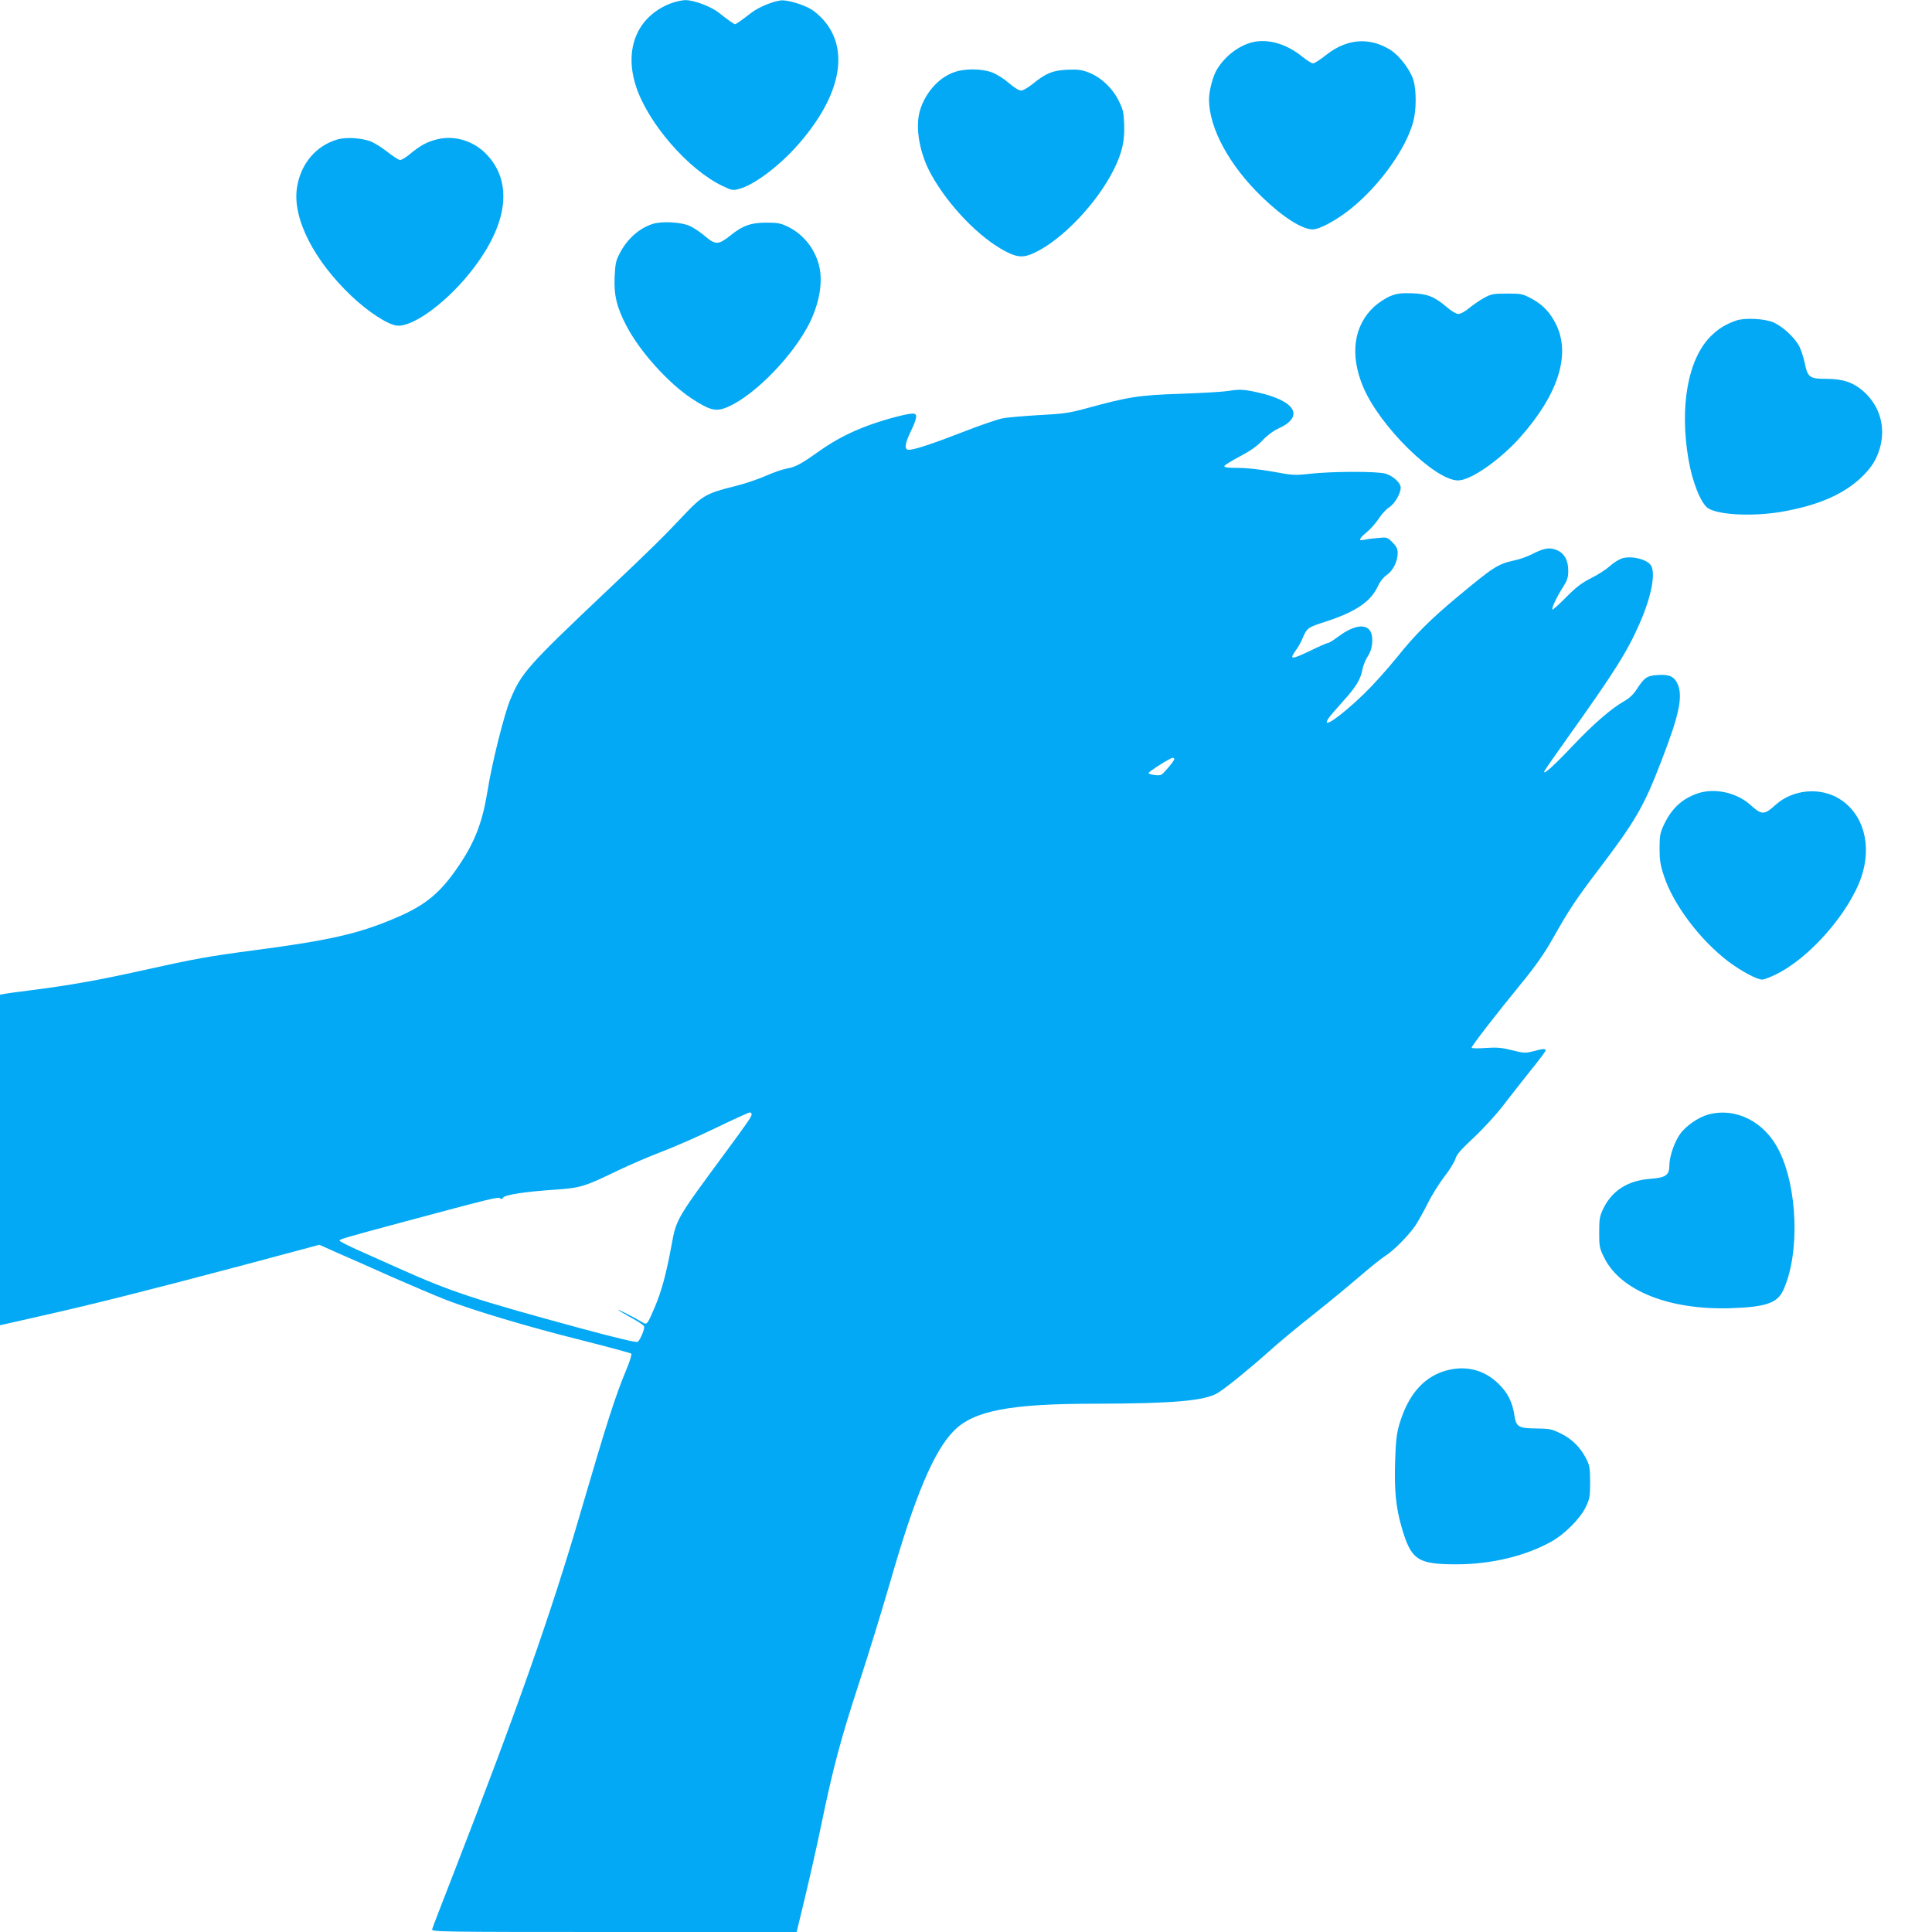 <?xml version="1.0" standalone="no"?>
<!DOCTYPE svg PUBLIC "-//W3C//DTD SVG 20010904//EN"
 "http://www.w3.org/TR/2001/REC-SVG-20010904/DTD/svg10.dtd">
<svg version="1.0" xmlns="http://www.w3.org/2000/svg"
 width="1280pt" height="1280pt" viewBox="0 0 1280 1280"
 preserveAspectRatio="xMidYMid meet">
<g transform="translate(0,1280) scale(0.1,-0.1)"
fill="#03a9f4" stroke="none">
<path d="M4437 12775 c-217 -88 -304 -301 -223 -548 80 -245 349 -554 575
-660 60 -29 67 -30 110 -18 97 26 263 150 387 291 285 323 347 632 166 832
-20 22 -53 51 -72 63 -55 35 -167 68 -209 62 -57 -8 -145 -45 -191 -80 -74
-57 -103 -77 -110 -77 -8 0 -50 30 -104 73 -52 43 -169 87 -225 86 -25 0 -72
-11 -104 -24z"/>
<path d="M8297 12520 c-92 -23 -183 -94 -235 -181 -27 -45 -52 -141 -52 -199
1 -190 135 -437 351 -645 137 -133 265 -214 335 -215 46 0 157 60 251 135 193
154 371 403 417 582 20 77 20 204 1 270 -20 68 -91 162 -151 201 -139 88 -291
77 -429 -33 -38 -30 -76 -55 -86 -55 -9 0 -42 21 -73 46 -103 84 -227 119
-329 94z"/>
<path d="M6314 12319 c-100 -38 -186 -138 -220 -254 -32 -113 -1 -285 77 -424
115 -206 318 -416 490 -506 81 -42 121 -44 194 -9 183 86 414 329 525 552 54
109 72 188 68 297 -3 78 -7 100 -36 157 -41 84 -120 158 -200 188 -47 18 -72
21 -142 18 -97 -5 -141 -23 -228 -94 -30 -24 -64 -44 -77 -44 -14 0 -47 20
-81 50 -31 27 -81 59 -111 70 -72 27 -188 27 -259 -1z"/>
<path d="M2239 11877 c-146 -41 -249 -164 -272 -324 -29 -200 111 -476 361
-714 110 -104 238 -188 300 -196 97 -13 305 133 466 326 272 326 316 625 120
818 -87 84 -209 118 -322 89 -66 -17 -111 -42 -180 -100 -24 -20 -52 -36 -61
-36 -10 0 -48 25 -86 55 -38 30 -89 61 -114 70 -64 22 -157 27 -212 12z"/>
<path d="M4323 11316 c-90 -29 -170 -101 -219 -198 -24 -45 -28 -68 -32 -155
-5 -120 14 -199 79 -323 87 -167 275 -377 431 -480 116 -76 158 -88 225 -62
166 63 415 307 538 527 76 136 108 286 85 400 -24 117 -102 220 -208 272 -49
24 -69 28 -142 28 -105 0 -159 -19 -242 -86 -78 -62 -98 -63 -169 -2 -30 25
-74 55 -99 66 -57 26 -187 33 -247 13z"/>
<path d="M9213 10839 c-29 -11 -78 -43 -108 -70 -137 -126 -164 -320 -73 -534
109 -259 474 -618 628 -618 85 0 283 139 417 292 245 278 328 537 236 734 -40
84 -88 136 -165 178 -60 32 -68 34 -163 34 -89 0 -105 -3 -150 -27 -27 -15
-72 -45 -99 -67 -28 -24 -59 -41 -73 -41 -15 0 -46 18 -76 44 -85 72 -129 89
-232 93 -73 2 -100 -1 -142 -18z"/>
<path d="M11505 10677 c-71 -24 -123 -56 -173 -107 -149 -151 -205 -463 -146
-810 26 -155 83 -295 130 -327 70 -45 294 -56 486 -24 246 43 414 116 536 234
62 61 94 112 116 186 41 141 1 282 -109 379 -67 59 -136 82 -244 82 -113 0
-125 9 -145 109 -9 40 -26 92 -40 115 -33 56 -107 123 -164 149 -58 26 -189
33 -247 14z"/>
<path d="M8130 10209 c-30 -5 -170 -13 -310 -18 -277 -9 -343 -20 -625 -97
-114 -31 -153 -36 -310 -44 -99 -6 -207 -15 -240 -21 -33 -6 -150 -46 -260
-89 -206 -80 -326 -120 -364 -120 -31 0 -27 39 14 124 42 87 45 116 13 116
-39 0 -179 -37 -282 -74 -136 -49 -234 -101 -346 -180 -115 -82 -152 -101
-210 -111 -25 -4 -85 -25 -135 -47 -49 -22 -144 -54 -209 -70 -178 -43 -215
-64 -321 -176 -156 -165 -212 -221 -525 -517 -526 -498 -566 -543 -640 -722
-40 -96 -122 -424 -150 -603 -33 -205 -83 -337 -190 -495 -122 -181 -221 -263
-420 -347 -240 -103 -435 -148 -930 -213 -310 -41 -394 -56 -750 -135 -287
-64 -473 -97 -730 -130 -91 -11 -175 -23 -187 -26 l-23 -4 0 -1095 0 -1095 23
5 c12 3 123 28 247 56 322 72 708 169 1315 330 l531 142 114 -51 c63 -27 223
-98 355 -157 132 -58 296 -128 365 -155 185 -72 553 -182 910 -271 173 -44
318 -83 322 -87 5 -5 -9 -51 -31 -103 -75 -180 -130 -352 -306 -954 -194 -666
-423 -1314 -845 -2400 -73 -187 -135 -348 -137 -357 -5 -17 57 -18 1205 -18
l1210 0 55 228 c30 125 79 340 107 477 79 383 132 580 250 940 60 182 151 479
204 661 166 579 292 880 426 1015 132 133 371 179 935 179 517 1 728 19 814
72 55 34 214 163 341 277 63 57 196 167 294 244 98 78 233 189 300 247 67 58
144 120 172 138 57 36 154 134 201 202 17 25 53 90 81 145 27 55 77 135 111
179 34 43 66 96 73 117 8 30 38 64 123 143 62 58 147 151 191 208 43 57 125
160 181 231 57 70 103 132 103 137 0 14 -16 13 -82 -5 -53 -13 -62 -13 -140 7
-68 17 -100 20 -175 15 -53 -4 -93 -3 -93 2 0 12 168 229 332 429 93 114 148
192 209 300 105 186 151 255 303 455 240 316 299 417 412 713 119 307 144 426
110 509 -22 52 -55 68 -130 63 -74 -4 -91 -16 -142 -94 -23 -36 -50 -61 -86
-81 -84 -48 -203 -151 -341 -297 -125 -132 -197 -196 -185 -165 3 8 75 111
159 229 305 428 392 565 473 752 76 174 105 323 76 379 -24 43 -131 70 -196
49 -20 -7 -56 -30 -79 -51 -23 -21 -78 -57 -123 -79 -63 -32 -99 -59 -166
-127 -47 -48 -88 -84 -91 -81 -7 7 27 80 70 148 29 45 35 63 35 110 0 69 -26
115 -77 136 -45 19 -83 13 -160 -26 -32 -17 -88 -37 -125 -44 -104 -23 -135
-43 -368 -237 -183 -152 -285 -254 -405 -404 -62 -77 -159 -185 -216 -240
-160 -155 -292 -245 -236 -162 8 12 52 63 96 112 87 96 116 145 129 216 5 24
21 62 35 83 35 51 39 144 7 176 -38 38 -113 20 -207 -50 -29 -22 -58 -40 -65
-40 -7 0 -64 -25 -125 -55 -118 -56 -133 -56 -88 6 14 19 32 50 40 69 36 83
33 81 165 124 195 64 294 132 340 235 13 28 36 57 57 71 42 29 72 89 73 144 0
30 -7 45 -35 73 -35 35 -35 35 -103 28 -37 -3 -77 -9 -89 -12 -36 -8 -27 11
23 52 26 21 61 62 80 91 18 28 49 62 68 73 36 23 76 91 76 130 0 32 -49 77
-101 93 -55 16 -348 16 -501 -1 -100 -11 -116 -10 -244 14 -85 15 -173 25
-231 25 -71 0 -94 3 -91 13 2 6 49 35 104 64 70 37 114 68 150 107 29 31 72
63 100 75 179 80 120 185 -133 241 -94 21 -118 22 -203 9z m-350 -2438 c0 -12
-68 -93 -86 -104 -15 -9 -84 1 -84 12 0 9 142 99 158 100 6 1 12 -3 12 -8z
m-2800 -2354 c0 -14 -25 -51 -171 -249 -330 -447 -328 -444 -360 -618 -34
-185 -66 -305 -110 -408 -48 -113 -53 -120 -77 -106 -52 32 -176 95 -167 86 6
-6 45 -29 88 -53 43 -23 81 -48 84 -56 6 -15 -23 -87 -42 -103 -7 -6 -132 23
-376 89 -714 194 -856 241 -1214 401 -88 40 -211 94 -273 122 -61 28 -112 54
-112 58 0 10 20 16 410 121 600 161 642 171 653 160 7 -7 14 -6 21 5 14 19
148 39 341 52 172 12 193 18 425 130 80 38 208 93 285 122 77 29 237 99 355
156 118 57 221 104 228 104 6 0 12 -6 12 -13z"/>
<path d="M11243 7542 c-102 -36 -171 -102 -221 -210 -23 -49 -27 -70 -27 -152
0 -78 5 -111 29 -183 62 -190 240 -426 429 -569 85 -63 187 -118 222 -118 11
0 52 15 90 34 221 106 484 406 566 643 73 211 16 419 -142 519 -129 81 -310
65 -425 -38 -77 -69 -91 -69 -168 0 -93 83 -240 114 -353 74z"/>
<path d="M11318 5416 c-67 -18 -151 -77 -189 -132 -37 -54 -69 -149 -69 -204
0 -66 -23 -82 -126 -90 -149 -11 -255 -78 -313 -200 -23 -48 -26 -68 -26 -155
0 -93 2 -105 33 -167 108 -220 433 -349 842 -335 230 8 306 34 345 120 110
240 96 677 -30 927 -95 189 -285 285 -467 236z"/>
<path d="M9602 3725 c-161 -36 -272 -158 -332 -365 -17 -58 -23 -112 -27 -243
-6 -189 5 -304 43 -435 63 -218 106 -246 364 -246 228 0 457 55 627 150 89 49
191 152 229 229 26 55 29 69 29 165 0 90 -4 112 -24 152 -37 75 -95 134 -169
170 -61 30 -75 33 -164 34 -116 1 -133 11 -144 83 -13 90 -44 153 -105 212
-90 89 -204 121 -327 94z"/>
</g>
</svg>
